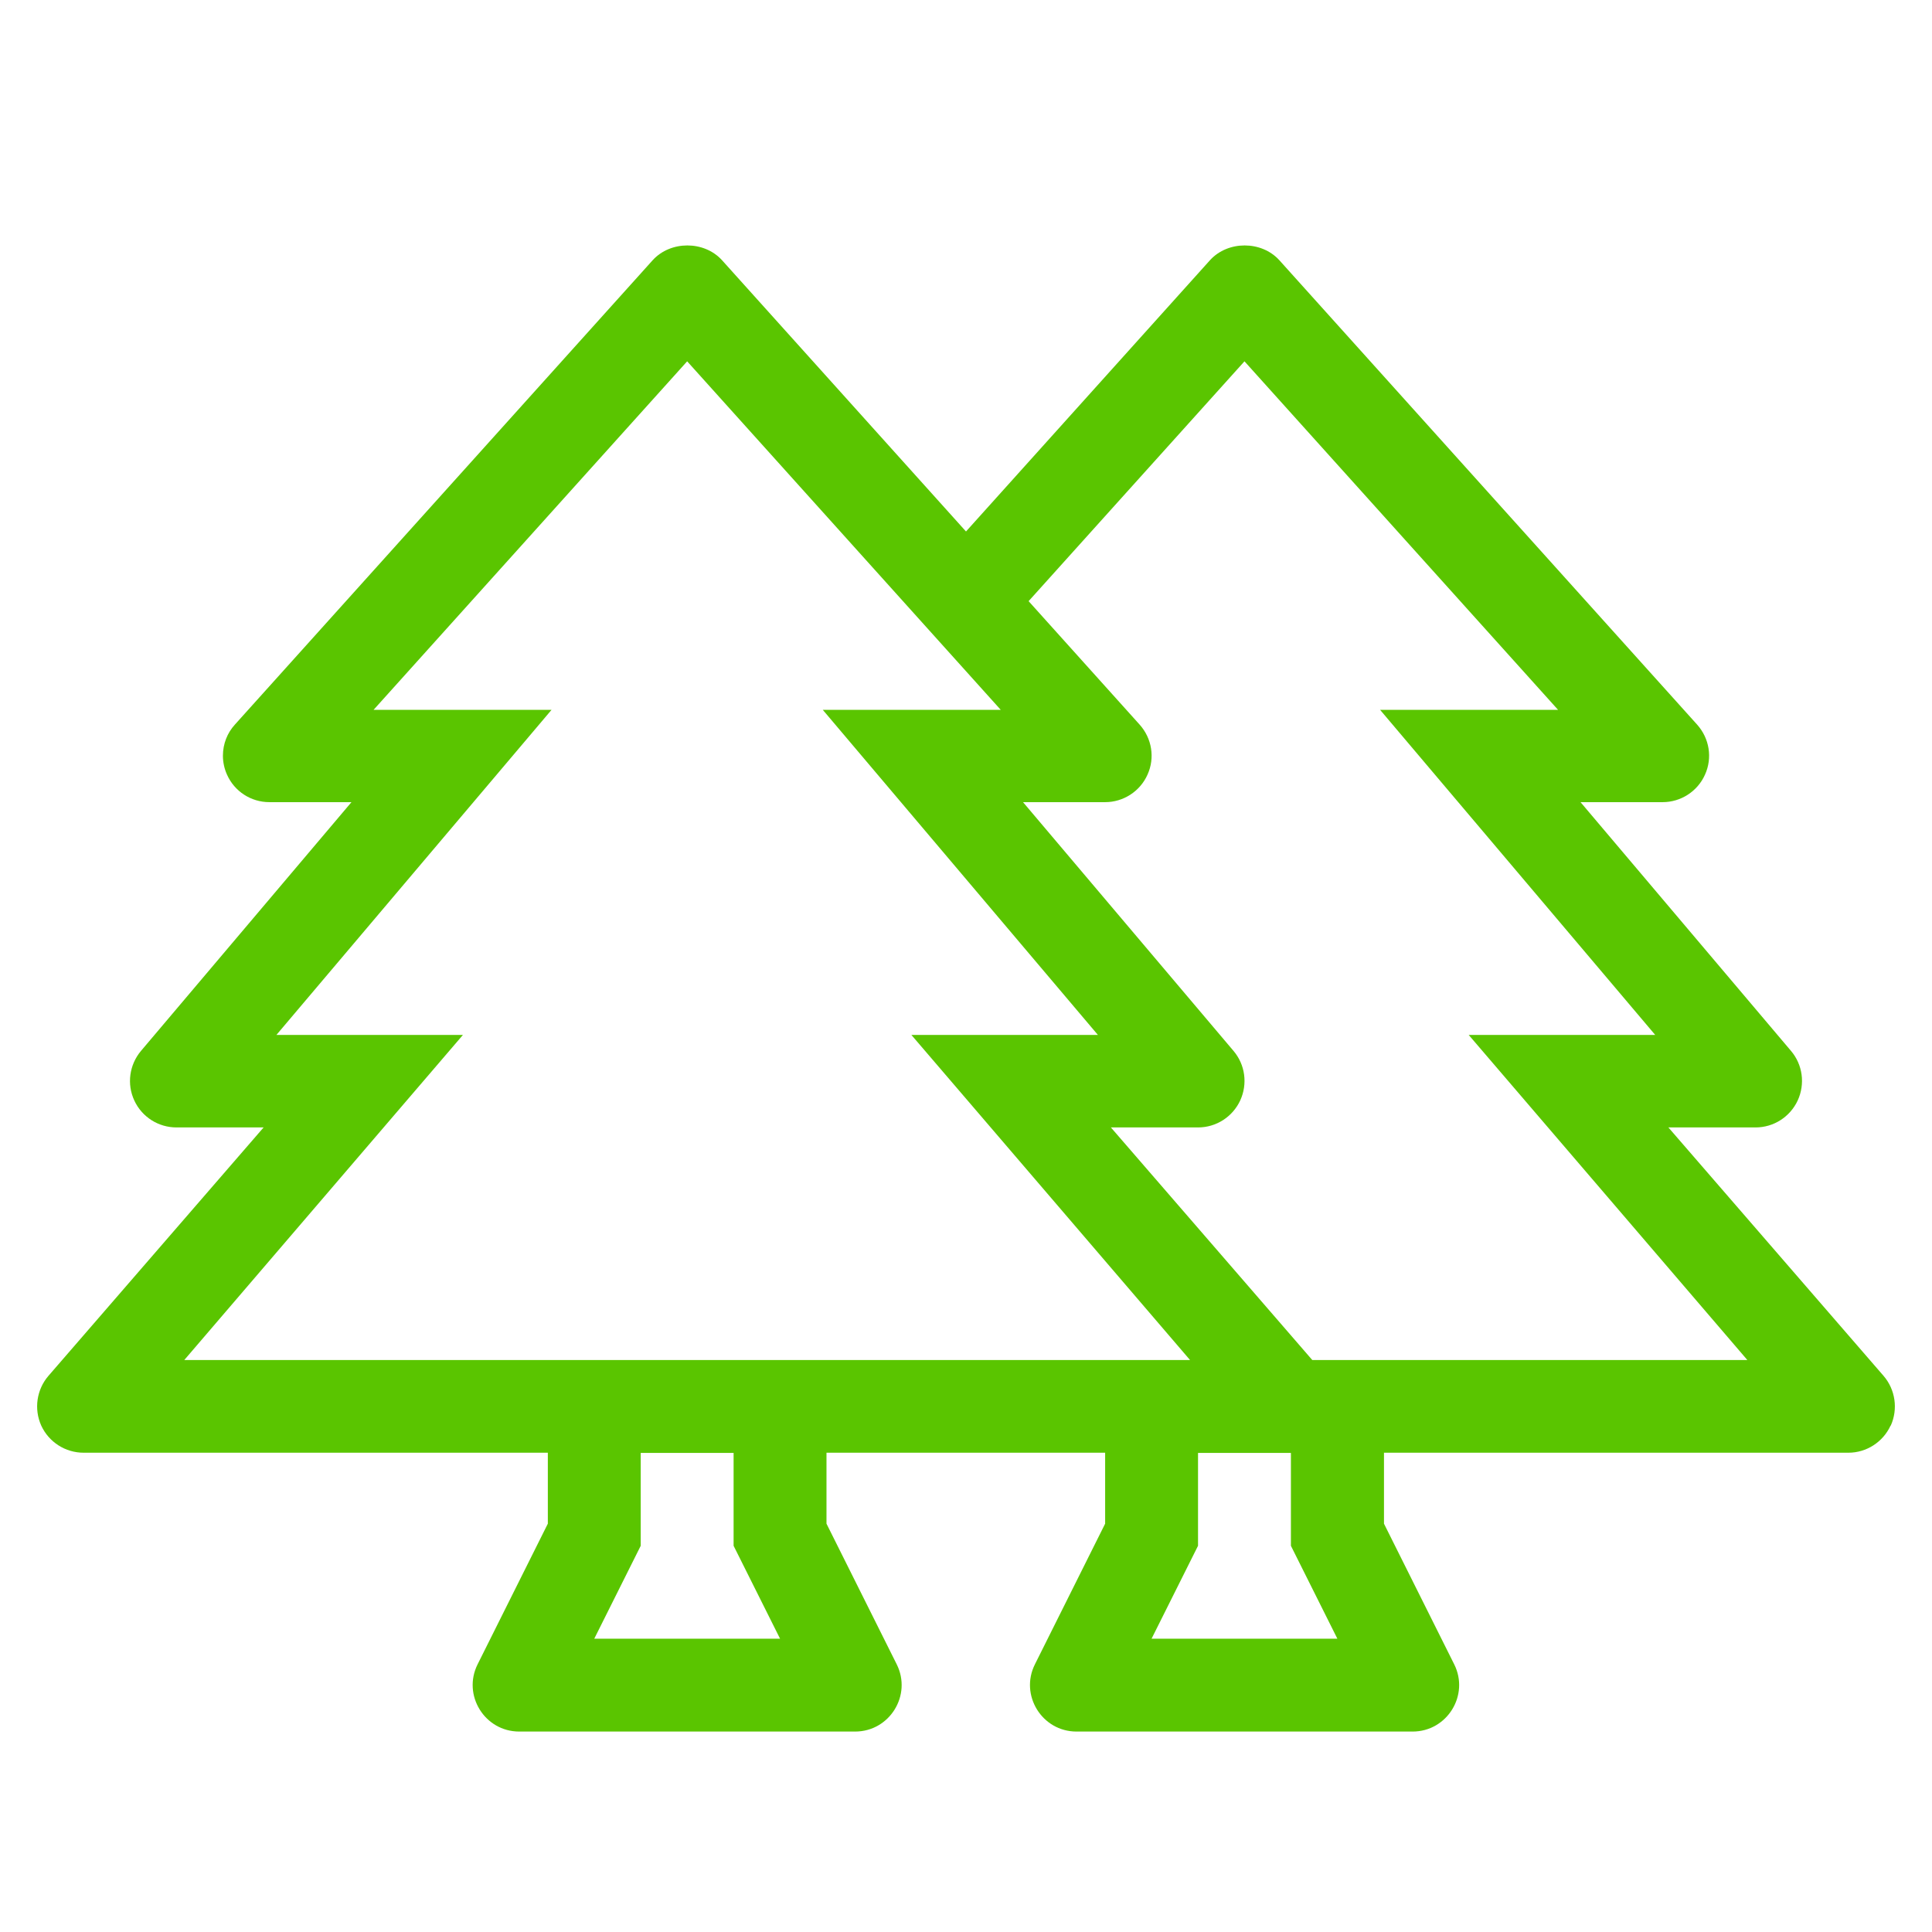 <?xml version="1.0" encoding="UTF-8"?><svg id="a" xmlns="http://www.w3.org/2000/svg" width="104" height="104" viewBox="0 0 104 104"><defs><style>.b{fill:#5ac500;}</style></defs><path class="b" d="M101.77,76.74c-.41,.89-1.3,1.46-2.27,1.46h-25v3.82l3.78,7.57c.83,1.66-.38,3.62-2.24,3.62h-18.09c-1.86,0-3.07-1.96-2.24-3.62l3.78-7.57v-3.82h-15v3.82l3.78,7.57c.83,1.66-.38,3.62-2.24,3.62H27.95c-1.86,0-3.07-1.96-2.24-3.62l3.78-7.57v-3.82H4.5c-.98,0-1.87-.57-2.28-1.46-.4-.89-.25-1.94,.39-2.68l11.58-13.37h-4.69c-.97,0-1.86-.56-2.27-1.45-.41-.88-.27-1.92,.36-2.67l11.33-13.39h-4.42c-.99,0-1.88-.58-2.28-1.48-.14-.31-.22-.66-.22-1.02,0-.64,.24-1.23,.64-1.67L35.14,14c.96-1.05,2.76-1.05,3.72,0l13.14,14.61,13.14-14.61c.96-1.05,2.76-1.05,3.72,0l22.5,25.01c.66,.74,.83,1.79,.42,2.69-.4,.9-1.3,1.48-2.28,1.48h-4.42l11.33,13.39c.63,.74,.77,1.78,.36,2.67-.41,.88-1.29,1.45-2.27,1.45h-4.69l11.58,13.37c.64,.74,.79,1.79,.39,2.68Zm-37.71-3.53l-15-17.5h10.04l-14.81-17.5h9.58l-16.88-18.76-16.88,18.76h9.58l-14.81,17.5h10.04l-15,17.5h54.13Zm-22.07,15l-2.5-5v-5h-5v5l-2.5,5h10Zm52.07-15l-15-17.5h10.04l-14.81-17.5h9.58l-16.88-18.76-11.62,12.91,5.98,6.65c.66,.74,.83,1.79,.42,2.69-.4,.9-1.3,1.48-2.28,1.48h-4.42l11.33,13.39c.63,.74,.77,1.78,.36,2.67-.41,.88-1.29,1.45-2.27,1.45h-4.69l10.84,12.52h23.42Zm-22.07,15l-2.5-5v-5h-5v5l-2.5,5h10Z"/></svg>
